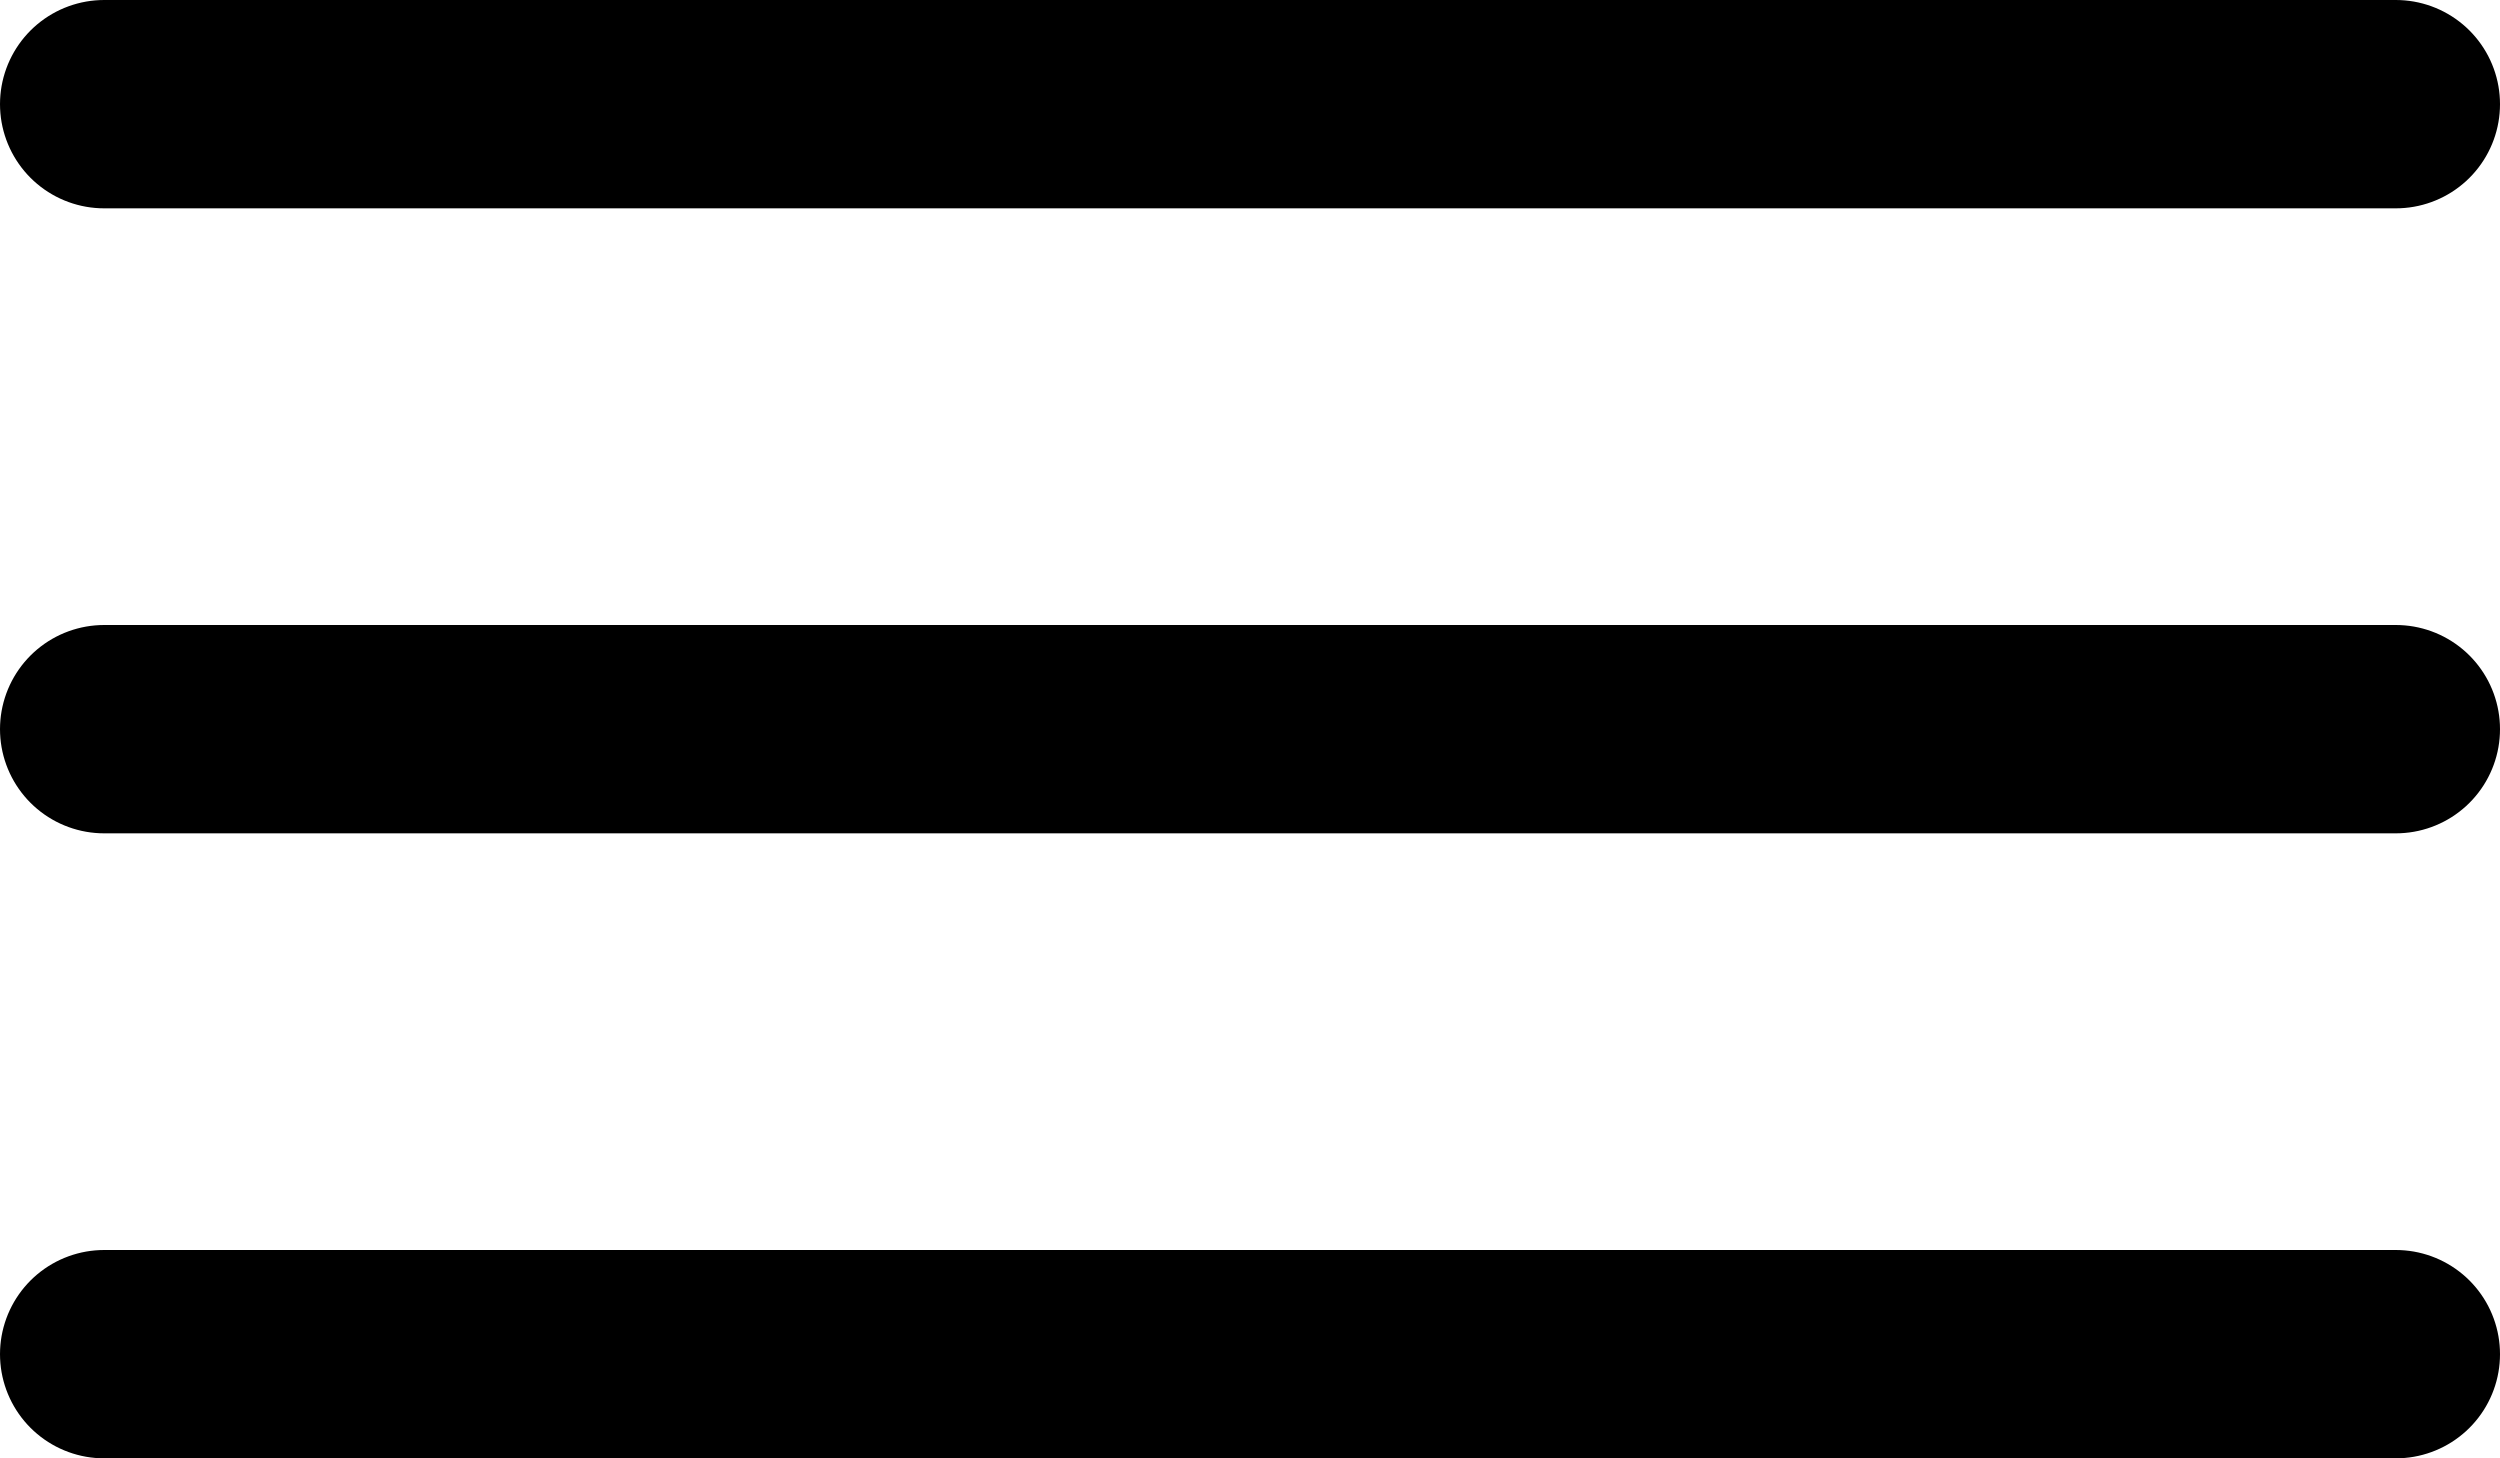 <?xml version="1.0" encoding="UTF-8"?> <svg xmlns="http://www.w3.org/2000/svg" width="12" height="7" viewBox="0 0 12 7" fill="none"><line x1="0.5" y1="0.5" x2="11.5" y2="0.5" stroke="black" stroke-linecap="round"></line><line x1="0.5" y1="3.5" x2="11.5" y2="3.5" stroke="black" stroke-linecap="round"></line><line x1="0.5" y1="6.5" x2="11.5" y2="6.5" stroke="black" stroke-linecap="round"></line></svg> 